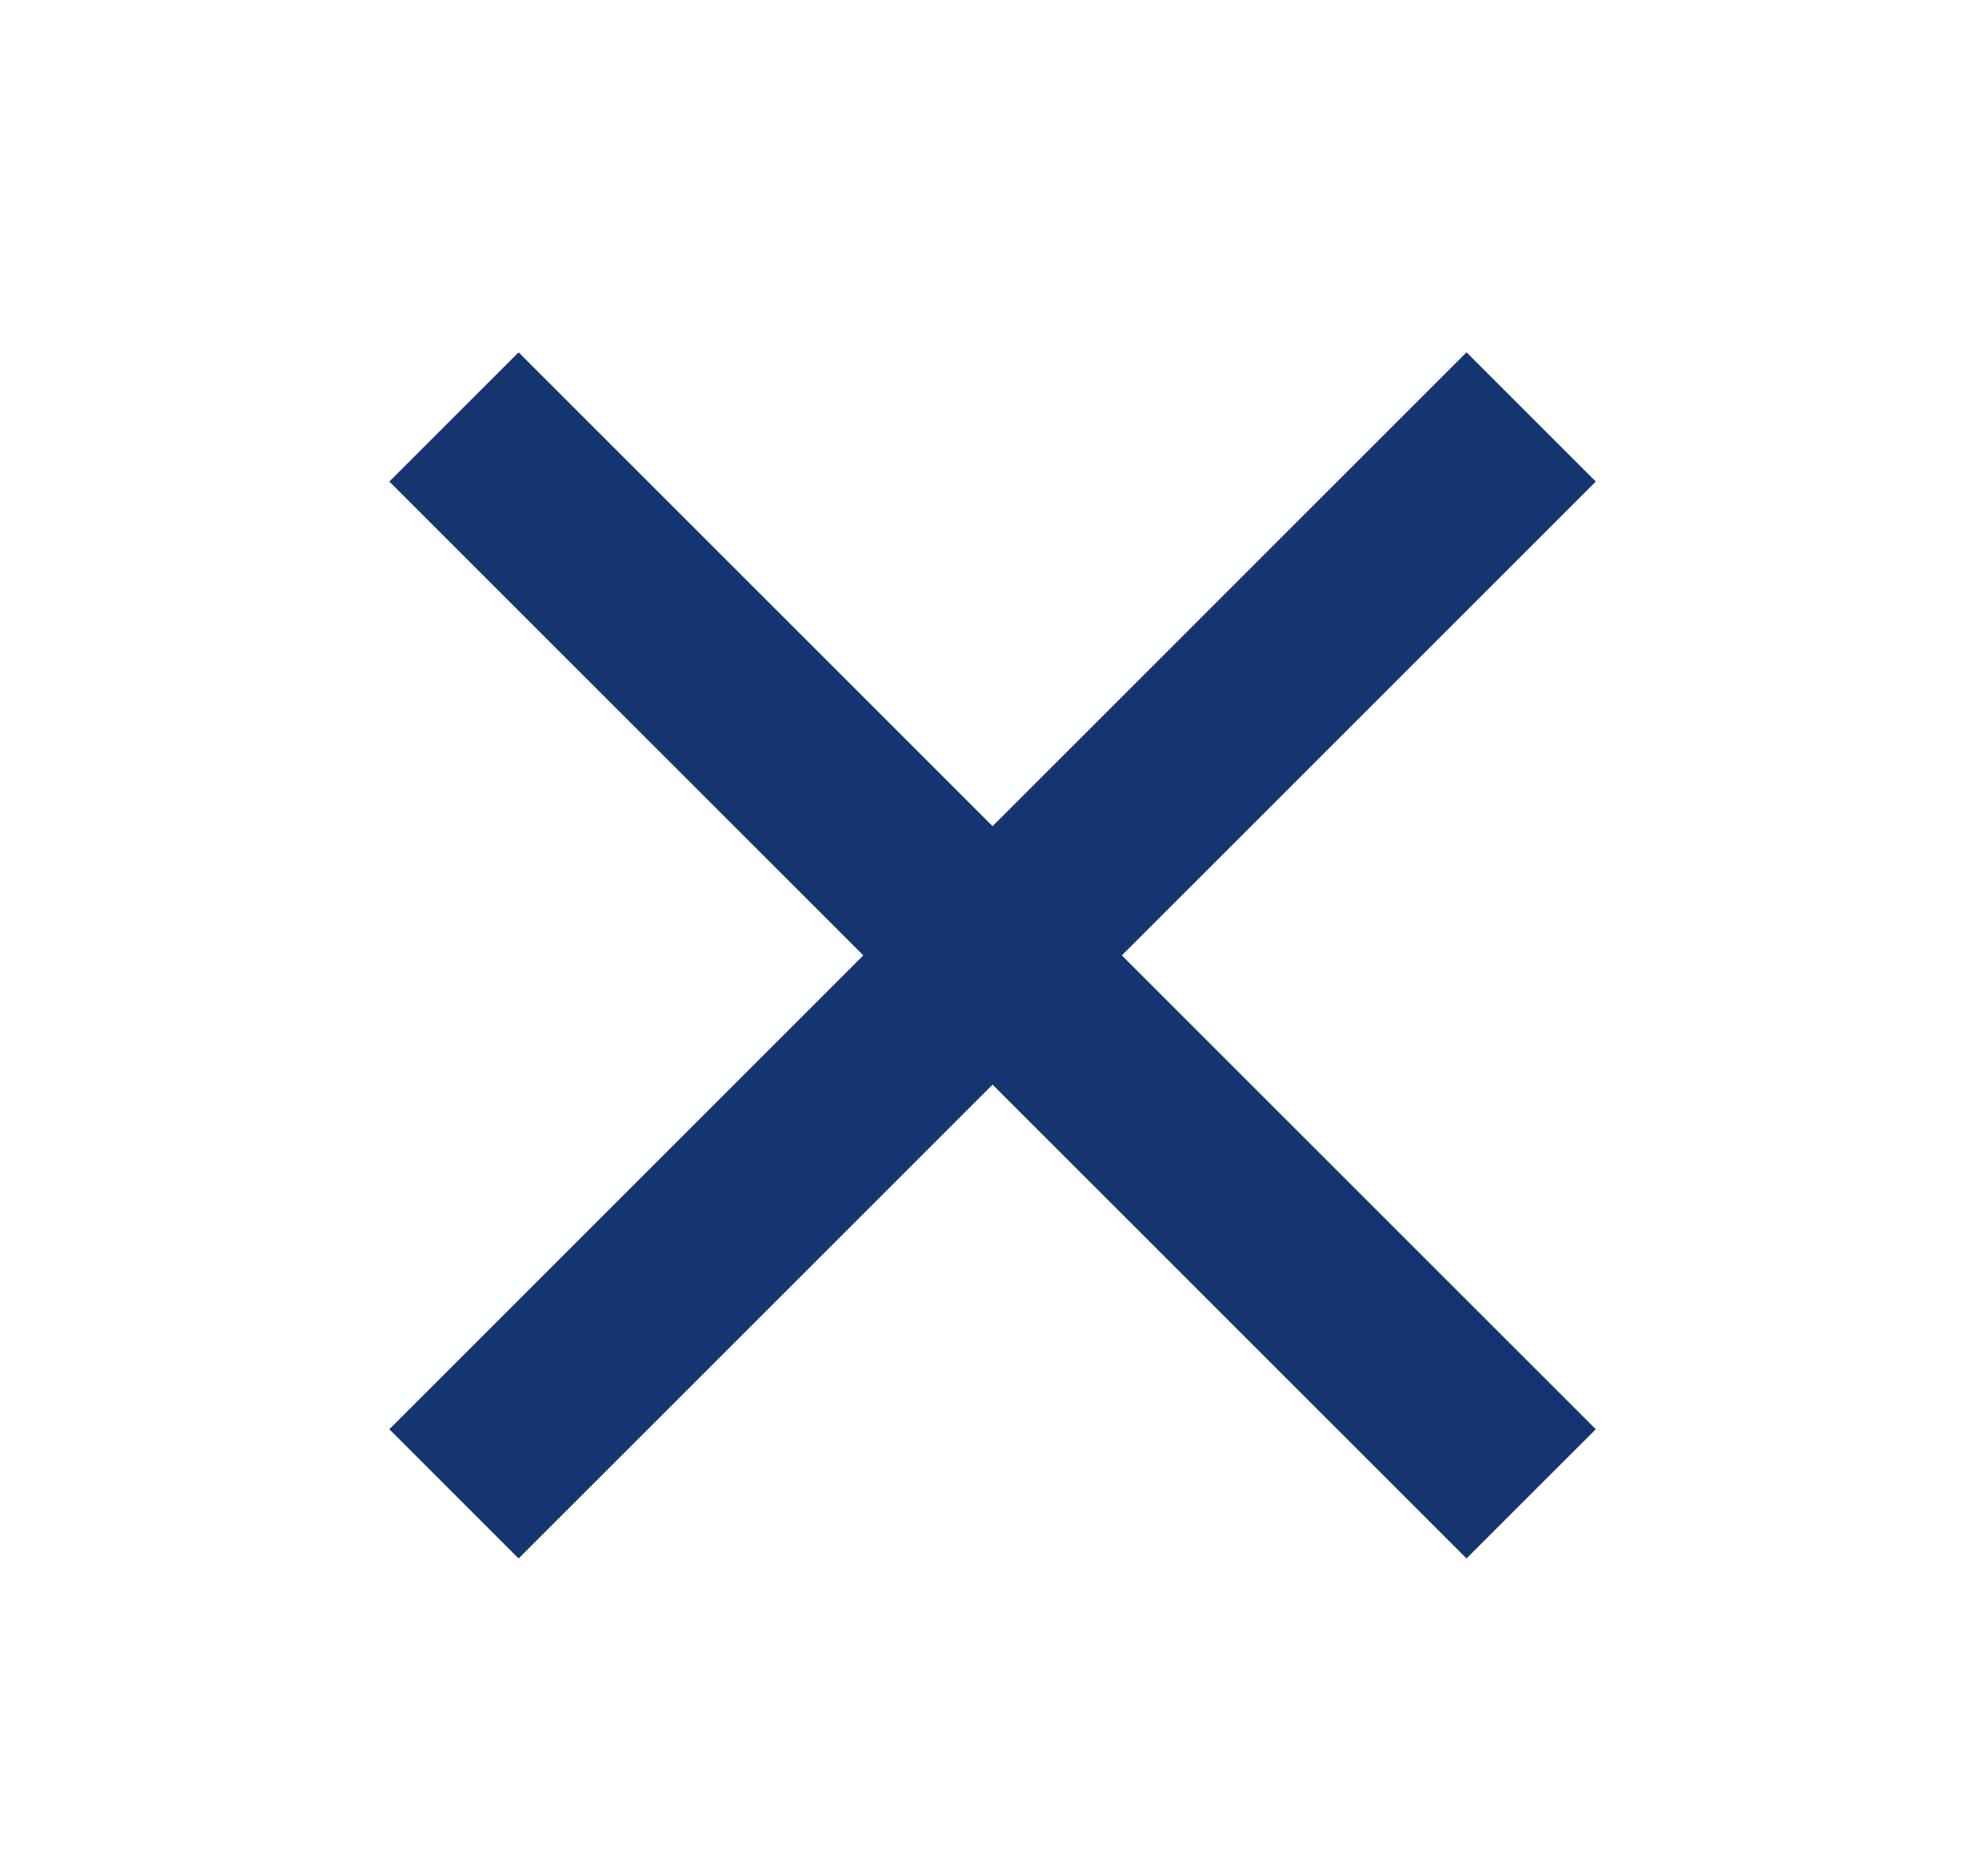 <?xml version="1.0" encoding="UTF-8"?>
<svg id="Isolation_Mode" data-name="Isolation Mode" xmlns="http://www.w3.org/2000/svg" version="1.1" viewBox="0 0 26.1 24.6">
  <defs>
    <style>
      .cls-1 {
        fill: #153571;
        stroke-width: 0px;
      }
    </style>
  </defs>
  <rect class="cls-1" x="3" y="11.3" width="20" height="2.4" transform="translate(-5 12.9) rotate(-45)"/>
  <rect class="cls-1" x="11.8" y="2.5" width="2.4" height="20" transform="translate(-5 12.9) rotate(-45)"/>
</svg>